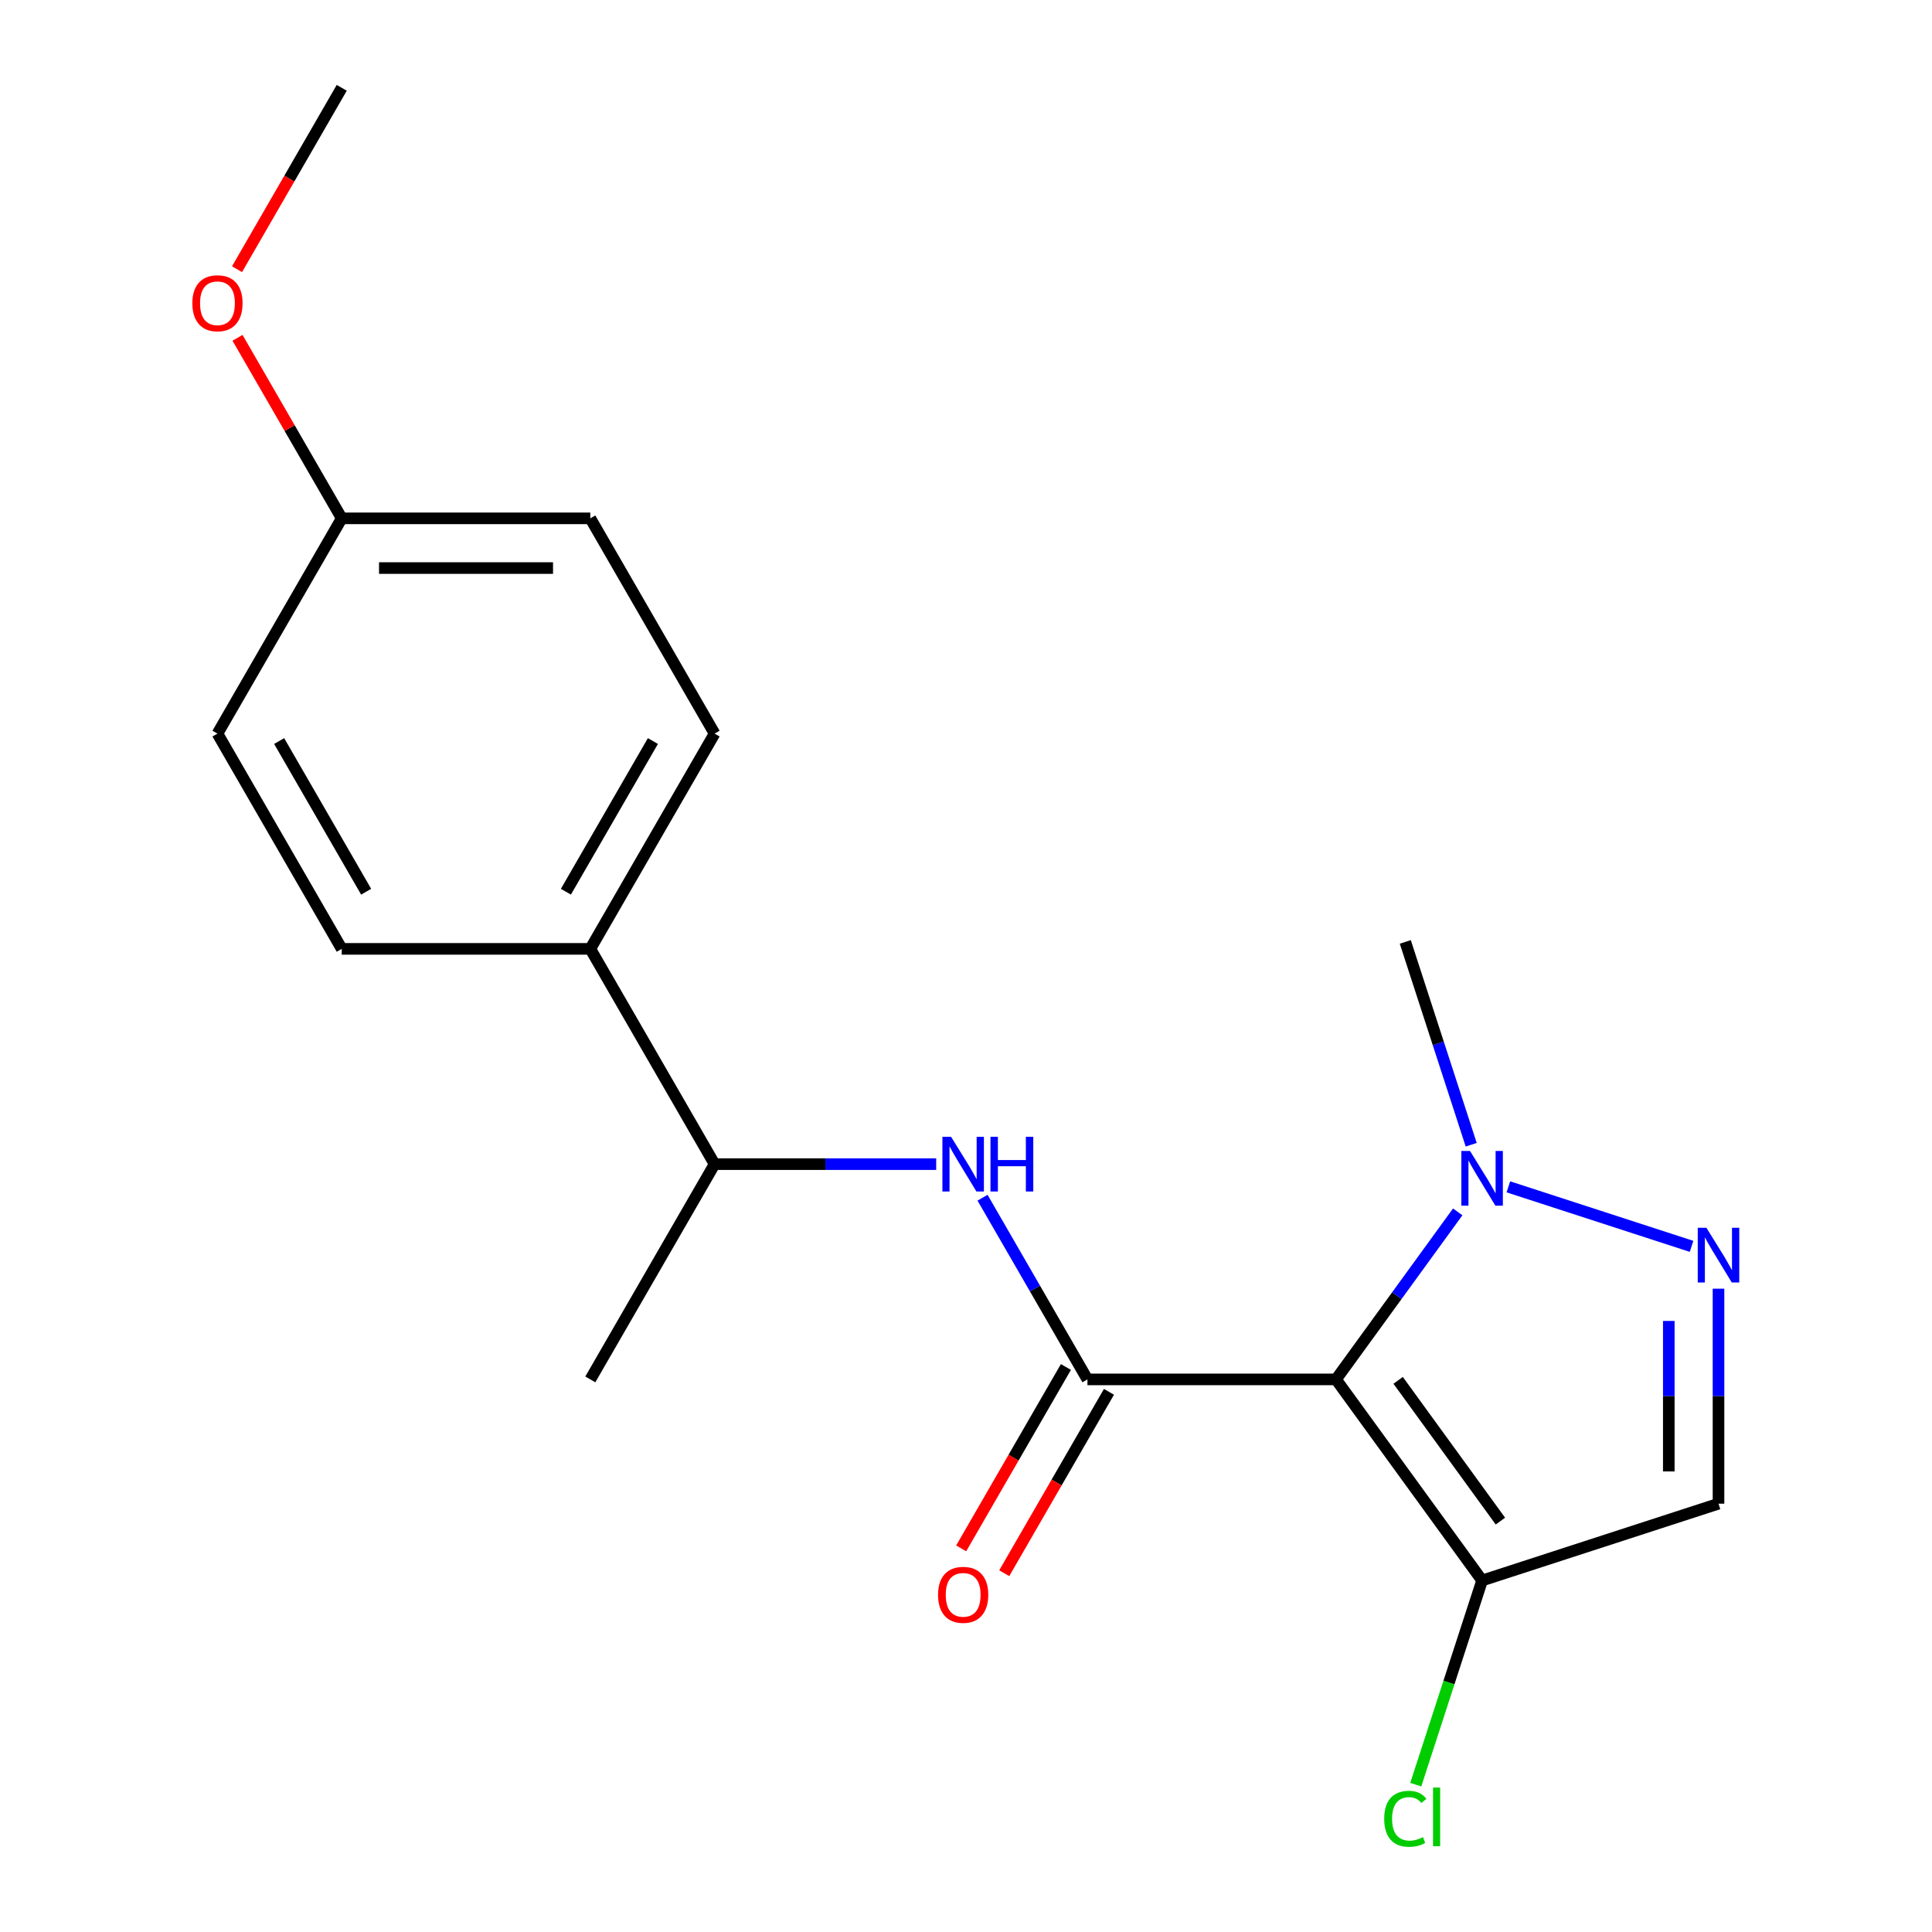 <?xml version='1.0' encoding='iso-8859-1'?>
<svg version='1.1' baseProfile='full'
              xmlns='http://www.w3.org/2000/svg'
                      xmlns:rdkit='http://www.rdkit.org/xml'
                      xmlns:xlink='http://www.w3.org/1999/xlink'
                  xml:space='preserve'
width='1000px' height='1000px' viewBox='0 0 1000 1000'>
<!-- END OF HEADER -->
<rect style='opacity:1.0;fill:#FFFFFF;stroke:none' width='1000' height='1000' x='0' y='0'> </rect>
<path class='bond-0' d='M 691.514,713.976 L 562.857,713.976' style='fill:none;fill-rule:evenodd;stroke:#000000;stroke-width:6px;stroke-linecap:butt;stroke-linejoin:miter;stroke-opacity:1' />
<path class='bond-2' d='M 691.514,713.976 L 723.013,670.621' style='fill:none;fill-rule:evenodd;stroke:#000000;stroke-width:6px;stroke-linecap:butt;stroke-linejoin:miter;stroke-opacity:1' />
<path class='bond-2' d='M 723.013,670.621 L 754.512,627.267' style='fill:none;fill-rule:evenodd;stroke:#0000FF;stroke-width:6px;stroke-linecap:butt;stroke-linejoin:miter;stroke-opacity:1' />
<path class='bond-3' d='M 691.514,713.976 L 767.137,818.061' style='fill:none;fill-rule:evenodd;stroke:#000000;stroke-width:6px;stroke-linecap:butt;stroke-linejoin:miter;stroke-opacity:1' />
<path class='bond-3' d='M 723.674,714.464 L 776.61,787.324' style='fill:none;fill-rule:evenodd;stroke:#000000;stroke-width:6px;stroke-linecap:butt;stroke-linejoin:miter;stroke-opacity:1' />
<path class='bond-5' d='M 562.857,713.976 L 535.709,666.954' style='fill:none;fill-rule:evenodd;stroke:#000000;stroke-width:6px;stroke-linecap:butt;stroke-linejoin:miter;stroke-opacity:1' />
<path class='bond-5' d='M 535.709,666.954 L 508.561,619.932' style='fill:none;fill-rule:evenodd;stroke:#0000FF;stroke-width:6px;stroke-linecap:butt;stroke-linejoin:miter;stroke-opacity:1' />
<path class='bond-6' d='M 551.715,707.543 L 524.613,754.485' style='fill:none;fill-rule:evenodd;stroke:#000000;stroke-width:6px;stroke-linecap:butt;stroke-linejoin:miter;stroke-opacity:1' />
<path class='bond-6' d='M 524.613,754.485 L 497.511,801.427' style='fill:none;fill-rule:evenodd;stroke:#FF0000;stroke-width:6px;stroke-linecap:butt;stroke-linejoin:miter;stroke-opacity:1' />
<path class='bond-6' d='M 573.999,720.409 L 546.897,767.351' style='fill:none;fill-rule:evenodd;stroke:#000000;stroke-width:6px;stroke-linecap:butt;stroke-linejoin:miter;stroke-opacity:1' />
<path class='bond-6' d='M 546.897,767.351 L 519.795,814.292' style='fill:none;fill-rule:evenodd;stroke:#FF0000;stroke-width:6px;stroke-linecap:butt;stroke-linejoin:miter;stroke-opacity:1' />
<path class='bond-1' d='M 875.54,645.113 L 780.726,614.306' style='fill:none;fill-rule:evenodd;stroke:#0000FF;stroke-width:6px;stroke-linecap:butt;stroke-linejoin:miter;stroke-opacity:1' />
<path class='bond-19' d='M 889.497,667.024 L 889.497,722.664' style='fill:none;fill-rule:evenodd;stroke:#0000FF;stroke-width:6px;stroke-linecap:butt;stroke-linejoin:miter;stroke-opacity:1' />
<path class='bond-19' d='M 889.497,722.664 L 889.497,778.304' style='fill:none;fill-rule:evenodd;stroke:#000000;stroke-width:6px;stroke-linecap:butt;stroke-linejoin:miter;stroke-opacity:1' />
<path class='bond-19' d='M 863.765,683.716 L 863.765,722.664' style='fill:none;fill-rule:evenodd;stroke:#0000FF;stroke-width:6px;stroke-linecap:butt;stroke-linejoin:miter;stroke-opacity:1' />
<path class='bond-19' d='M 863.765,722.664 L 863.765,761.612' style='fill:none;fill-rule:evenodd;stroke:#000000;stroke-width:6px;stroke-linecap:butt;stroke-linejoin:miter;stroke-opacity:1' />
<path class='bond-15' d='M 761.491,592.514 L 744.435,540.022' style='fill:none;fill-rule:evenodd;stroke:#0000FF;stroke-width:6px;stroke-linecap:butt;stroke-linejoin:miter;stroke-opacity:1' />
<path class='bond-15' d='M 744.435,540.022 L 727.379,487.53' style='fill:none;fill-rule:evenodd;stroke:#000000;stroke-width:6px;stroke-linecap:butt;stroke-linejoin:miter;stroke-opacity:1' />
<path class='bond-4' d='M 767.137,818.061 L 889.497,778.304' style='fill:none;fill-rule:evenodd;stroke:#000000;stroke-width:6px;stroke-linecap:butt;stroke-linejoin:miter;stroke-opacity:1' />
<path class='bond-9' d='M 767.137,818.061 L 749.967,870.903' style='fill:none;fill-rule:evenodd;stroke:#000000;stroke-width:6px;stroke-linecap:butt;stroke-linejoin:miter;stroke-opacity:1' />
<path class='bond-9' d='M 749.967,870.903 L 732.798,923.745' style='fill:none;fill-rule:evenodd;stroke:#00CC00;stroke-width:6px;stroke-linecap:butt;stroke-linejoin:miter;stroke-opacity:1' />
<path class='bond-7' d='M 484.572,602.556 L 427.222,602.556' style='fill:none;fill-rule:evenodd;stroke:#0000FF;stroke-width:6px;stroke-linecap:butt;stroke-linejoin:miter;stroke-opacity:1' />
<path class='bond-7' d='M 427.222,602.556 L 369.871,602.556' style='fill:none;fill-rule:evenodd;stroke:#000000;stroke-width:6px;stroke-linecap:butt;stroke-linejoin:miter;stroke-opacity:1' />
<path class='bond-8' d='M 369.871,602.556 L 305.543,491.135' style='fill:none;fill-rule:evenodd;stroke:#000000;stroke-width:6px;stroke-linecap:butt;stroke-linejoin:miter;stroke-opacity:1' />
<path class='bond-17' d='M 369.871,602.556 L 305.543,713.976' style='fill:none;fill-rule:evenodd;stroke:#000000;stroke-width:6px;stroke-linecap:butt;stroke-linejoin:miter;stroke-opacity:1' />
<path class='bond-10' d='M 305.543,491.135 L 369.871,379.715' style='fill:none;fill-rule:evenodd;stroke:#000000;stroke-width:6px;stroke-linecap:butt;stroke-linejoin:miter;stroke-opacity:1' />
<path class='bond-10' d='M 292.908,461.557 L 337.938,383.563' style='fill:none;fill-rule:evenodd;stroke:#000000;stroke-width:6px;stroke-linecap:butt;stroke-linejoin:miter;stroke-opacity:1' />
<path class='bond-11' d='M 305.543,491.135 L 176.886,491.135' style='fill:none;fill-rule:evenodd;stroke:#000000;stroke-width:6px;stroke-linecap:butt;stroke-linejoin:miter;stroke-opacity:1' />
<path class='bond-13' d='M 369.871,379.715 L 305.543,268.295' style='fill:none;fill-rule:evenodd;stroke:#000000;stroke-width:6px;stroke-linecap:butt;stroke-linejoin:miter;stroke-opacity:1' />
<path class='bond-14' d='M 176.886,491.135 L 112.557,379.715' style='fill:none;fill-rule:evenodd;stroke:#000000;stroke-width:6px;stroke-linecap:butt;stroke-linejoin:miter;stroke-opacity:1' />
<path class='bond-14' d='M 189.521,461.557 L 144.491,383.563' style='fill:none;fill-rule:evenodd;stroke:#000000;stroke-width:6px;stroke-linecap:butt;stroke-linejoin:miter;stroke-opacity:1' />
<path class='bond-12' d='M 176.886,268.295 L 112.557,379.715' style='fill:none;fill-rule:evenodd;stroke:#000000;stroke-width:6px;stroke-linecap:butt;stroke-linejoin:miter;stroke-opacity:1' />
<path class='bond-16' d='M 176.886,268.295 L 149.911,221.573' style='fill:none;fill-rule:evenodd;stroke:#000000;stroke-width:6px;stroke-linecap:butt;stroke-linejoin:miter;stroke-opacity:1' />
<path class='bond-16' d='M 149.911,221.573 L 122.936,174.851' style='fill:none;fill-rule:evenodd;stroke:#FF0000;stroke-width:6px;stroke-linecap:butt;stroke-linejoin:miter;stroke-opacity:1' />
<path class='bond-20' d='M 176.886,268.295 L 305.543,268.295' style='fill:none;fill-rule:evenodd;stroke:#000000;stroke-width:6px;stroke-linecap:butt;stroke-linejoin:miter;stroke-opacity:1' />
<path class='bond-20' d='M 196.185,294.026 L 286.244,294.026' style='fill:none;fill-rule:evenodd;stroke:#000000;stroke-width:6px;stroke-linecap:butt;stroke-linejoin:miter;stroke-opacity:1' />
<path class='bond-18' d='M 122.682,139.338 L 149.784,92.396' style='fill:none;fill-rule:evenodd;stroke:#FF0000;stroke-width:6px;stroke-linecap:butt;stroke-linejoin:miter;stroke-opacity:1' />
<path class='bond-18' d='M 149.784,92.396 L 176.886,45.455' style='fill:none;fill-rule:evenodd;stroke:#000000;stroke-width:6px;stroke-linecap:butt;stroke-linejoin:miter;stroke-opacity:1' />
<path  class='atom-2' d='M 883.237 635.487
L 892.517 650.487
Q 893.437 651.967, 894.917 654.647
Q 896.397 657.327, 896.477 657.487
L 896.477 635.487
L 900.237 635.487
L 900.237 663.807
L 896.357 663.807
L 886.397 647.407
Q 885.237 645.487, 883.997 643.287
Q 882.797 641.087, 882.437 640.407
L 882.437 663.807
L 878.757 663.807
L 878.757 635.487
L 883.237 635.487
' fill='#0000FF'/>
<path  class='atom-3' d='M 760.877 595.73
L 770.157 610.73
Q 771.077 612.21, 772.557 614.89
Q 774.037 617.57, 774.117 617.73
L 774.117 595.73
L 777.877 595.73
L 777.877 624.05
L 773.997 624.05
L 764.037 607.65
Q 762.877 605.73, 761.637 603.53
Q 760.437 601.33, 760.077 600.65
L 760.077 624.05
L 756.397 624.05
L 756.397 595.73
L 760.877 595.73
' fill='#0000FF'/>
<path  class='atom-6' d='M 492.268 588.396
L 501.548 603.396
Q 502.468 604.876, 503.948 607.556
Q 505.428 610.236, 505.508 610.396
L 505.508 588.396
L 509.268 588.396
L 509.268 616.716
L 505.388 616.716
L 495.428 600.316
Q 494.268 598.396, 493.028 596.196
Q 491.828 593.996, 491.468 593.316
L 491.468 616.716
L 487.788 616.716
L 487.788 588.396
L 492.268 588.396
' fill='#0000FF'/>
<path  class='atom-6' d='M 512.668 588.396
L 516.508 588.396
L 516.508 600.436
L 530.988 600.436
L 530.988 588.396
L 534.828 588.396
L 534.828 616.716
L 530.988 616.716
L 530.988 603.636
L 516.508 603.636
L 516.508 616.716
L 512.668 616.716
L 512.668 588.396
' fill='#0000FF'/>
<path  class='atom-7' d='M 485.528 825.476
Q 485.528 818.676, 488.888 814.876
Q 492.248 811.076, 498.528 811.076
Q 504.808 811.076, 508.168 814.876
Q 511.528 818.676, 511.528 825.476
Q 511.528 832.356, 508.128 836.276
Q 504.728 840.156, 498.528 840.156
Q 492.288 840.156, 488.888 836.276
Q 485.528 832.396, 485.528 825.476
M 498.528 836.956
Q 502.848 836.956, 505.168 834.076
Q 507.528 831.156, 507.528 825.476
Q 507.528 819.916, 505.168 817.116
Q 502.848 814.276, 498.528 814.276
Q 494.208 814.276, 491.848 817.076
Q 489.528 819.876, 489.528 825.476
Q 489.528 831.196, 491.848 834.076
Q 494.208 836.956, 498.528 836.956
' fill='#FF0000'/>
<path  class='atom-10' d='M 716.459 941.402
Q 716.459 934.362, 719.739 930.682
Q 723.059 926.962, 729.339 926.962
Q 735.179 926.962, 738.299 931.082
L 735.659 933.242
Q 733.379 930.242, 729.339 930.242
Q 725.059 930.242, 722.779 933.122
Q 720.539 935.962, 720.539 941.402
Q 720.539 947.002, 722.859 949.882
Q 725.219 952.762, 729.779 952.762
Q 732.899 952.762, 736.539 950.882
L 737.659 953.882
Q 736.179 954.842, 733.939 955.402
Q 731.699 955.962, 729.219 955.962
Q 723.059 955.962, 719.739 952.202
Q 716.459 948.442, 716.459 941.402
' fill='#00CC00'/>
<path  class='atom-10' d='M 741.739 925.242
L 745.419 925.242
L 745.419 955.602
L 741.739 955.602
L 741.739 925.242
' fill='#00CC00'/>
<path  class='atom-17' d='M 99.558 156.955
Q 99.558 150.155, 102.917 146.355
Q 106.277 142.555, 112.557 142.555
Q 118.837 142.555, 122.197 146.355
Q 125.557 150.155, 125.557 156.955
Q 125.557 163.835, 122.157 167.755
Q 118.757 171.635, 112.557 171.635
Q 106.317 171.635, 102.917 167.755
Q 99.558 163.875, 99.558 156.955
M 112.557 168.435
Q 116.877 168.435, 119.197 165.555
Q 121.557 162.635, 121.557 156.955
Q 121.557 151.395, 119.197 148.595
Q 116.877 145.755, 112.557 145.755
Q 108.237 145.755, 105.877 148.555
Q 103.557 151.355, 103.557 156.955
Q 103.557 162.675, 105.877 165.555
Q 108.237 168.435, 112.557 168.435
' fill='#FF0000'/>
</svg>
